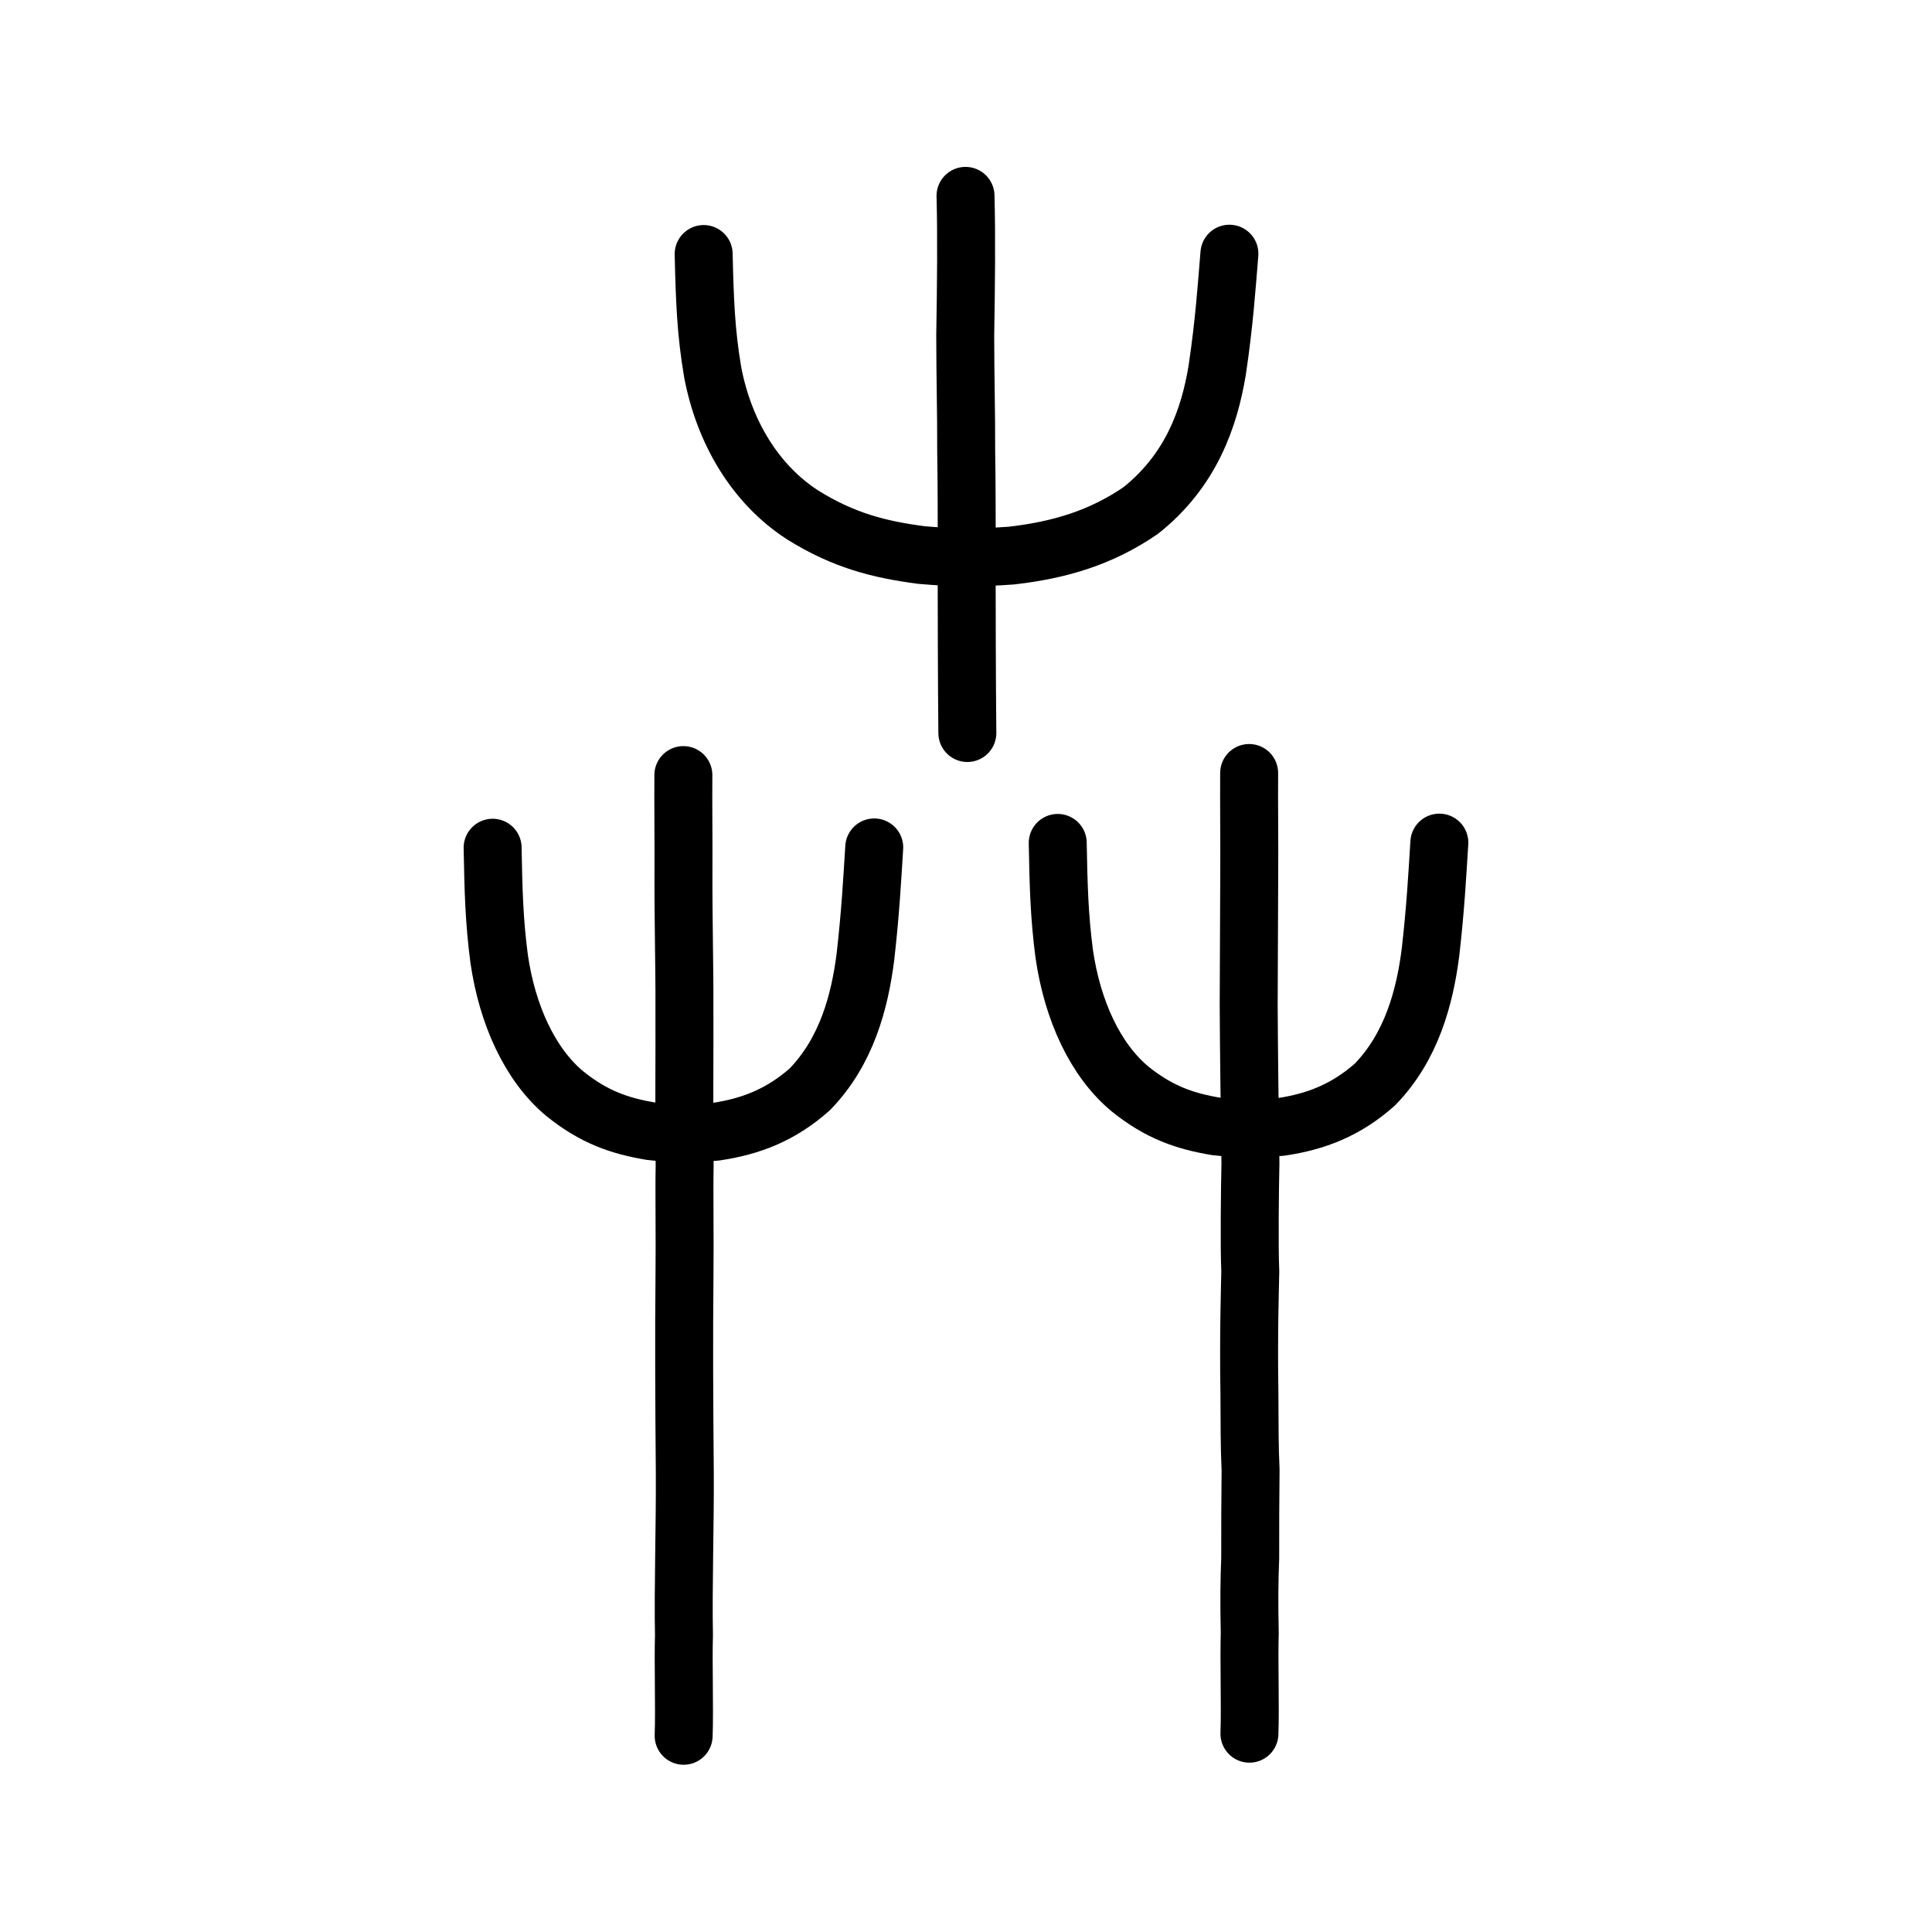 <?xml version="1.0" encoding="UTF-8" standalone="no"?>
<!-- Created with Inkscape (http://www.inkscape.org/) -->

<svg
   xmlns:dc="http://purl.org/dc/elements/1.1/"
   xmlns:cc="http://creativecommons.org/ns#"
   xmlns:rdf="http://www.w3.org/1999/02/22-rdf-syntax-ns#"
   xmlns:svg="http://www.w3.org/2000/svg"
   xmlns="http://www.w3.org/2000/svg"
   xmlns:sodipodi="http://sodipodi.sourceforge.net/DTD/sodipodi-0.dtd"
   xmlns:inkscape="http://www.inkscape.org/namespaces/inkscape"
   width="200px"
   height="200px"
   viewBox="0 0 200 200"
   version="1.1"
   id="SVGRoot"
   inkscape:version="0.92.3 (2405546, 2018-03-11)"
   sodipodi:docname="20984ss2.svg">
  <sodipodi:namedview
     id="base"
     pagecolor="#ffffff"
     bordercolor="#666666"
     borderopacity="1.0"
     inkscape:pageopacity="0.0"
     inkscape:pageshadow="2"
     inkscape:zoom="2.0000001"
     inkscape:cx="150.61793"
     inkscape:cy="70.143177"
     inkscape:document-units="px"
     inkscape:current-layer="layer1"
     showgrid="true"
     inkscape:window-width="976"
     inkscape:window-height="882"
     inkscape:window-x="625"
     inkscape:window-y="67"
     inkscape:window-maximized="0"
     inkscape:snap-global="false"
     showguides="false">
    <inkscape:grid
       type="xygrid"
       id="grid4562" />
  </sodipodi:namedview>
  <defs
     id="defs4546" />
  <g
     id="layer1"
     inkscape:groupmode="layer"
     inkscape:label="レイヤー 1">
    <path
       style="opacity:1;vector-effect:none;fill:none;fill-opacity:1;stroke:#000000;stroke-width:6;stroke-linecap:round;stroke-linejoin:round;stroke-miterlimit:4;stroke-dasharray:none;stroke-dashoffset:0;stroke-opacity:1"
       d="m 99.95,20.277 c 0.113,4.083 0.056,9.33 -0.03,14.454 0.004,4.585 0.11,7.723 0.099,12.011 0.045,2.564 0.068,7.598 0.046,11.265 0.012,6.247 0.015,11.744 0.075,17.874"
       id="path2034"
       inkscape:connector-curvature="0"
       sodipodi:nodetypes="ccccc" />
    <path
       style="opacity:1;vector-effect:none;fill:none;fill-opacity:1;stroke:#000000;stroke-width:6;stroke-linecap:round;stroke-linejoin:round;stroke-miterlimit:4;stroke-dasharray:none;stroke-dashoffset:0;stroke-opacity:1"
       d="m 70.741,80.237 c -0.022,3.117 0.032,7.798 0.011,9.852 -0.019,5.127 0.119,10.359 0.099,14.093 0.022,4.723 -0.049,11.204 0.024,16.476 -0.058,2.536 0.027,7.798 -0.016,11.173 -0.067,6.582 -0.032,13.407 0.031,20.549 0.035,5.577 -0.186,12.152 -0.086,16.873 -0.088,2.898 0.069,7.626 -0.033,10.433"
       id="path2034-9"
       inkscape:connector-curvature="0"
       sodipodi:nodetypes="cccccccc" />
    <path
       style="opacity:1;vector-effect:none;fill:none;fill-opacity:1;stroke:#000000;stroke-width:6;stroke-linecap:round;stroke-linejoin:round;stroke-miterlimit:4;stroke-dasharray:none;stroke-dashoffset:0;stroke-opacity:1"
       d="m 129.311,80.022 c -0.022,3.117 0.032,7.798 0.011,9.852 -0.019,5.127 -0.038,10.498 -0.058,14.232 0.022,4.723 0.108,11.065 0.181,16.337 -0.058,2.536 -0.131,8.632 -0.016,11.173 -0.035,1.868 -0.188,6.472 -0.089,12.618 0.017,3.534 0.007,5.422 0.12,7.931 -0.026,1.88 -0.052,7.038 -0.039,9.136 -0.092,2.39 -0.118,4.515 -0.047,7.737 -0.088,2.897 0.069,7.626 -0.033,10.433"
       id="path2034-9-5"
       inkscape:connector-curvature="0"
       sodipodi:nodetypes="cccccccccc" />
    <path
       style="opacity:1;vector-effect:none;fill:none;fill-opacity:1;stroke:#000000;stroke-width:6;stroke-linecap:round;stroke-linejoin:round;stroke-miterlimit:4;stroke-dasharray:none;stroke-dashoffset:0;stroke-opacity:1"
       d="m 72.843,26.297 c 0.11,4.728 0.225,8.074 0.933,12.226 1.169,6.191 4.411,11.628 9.334,14.797 4.228,2.636 7.939,3.573 12.274,4.136 3.409,0.304 5.995,0.298 9.293,0.06 4.993,-0.565 9.302,-1.848 13.398,-4.659 5.255,-4.161 7.123,-9.654 7.93,-14.541 0.729,-4.879 0.978,-8.604 1.262,-12.052"
       id="path6755-6"
       inkscape:connector-curvature="0"
       sodipodi:nodetypes="cccccccc" />
    <path
       style="opacity:1;vector-effect:none;fill:none;fill-opacity:1;stroke:#000000;stroke-width:6;stroke-linecap:round;stroke-linejoin:round;stroke-miterlimit:4;stroke-dasharray:none;stroke-dashoffset:0;stroke-opacity:1"
       d="m 109.496,87.259 c 0.08,4.452 0.163,7.603 0.677,11.512 0.849,5.829 3.202,10.949 6.776,13.933 3.069,2.482 5.763,3.364 8.909,3.895 2.475,0.286 4.352,0.281 6.745,0.057 3.624,-0.532 6.752,-1.741 9.726,-4.387 3.815,-3.918 5.171,-9.09 5.756,-13.692 0.529,-4.594 0.71,-8.102 0.916,-11.349"
       id="path6755-6-1"
       inkscape:connector-curvature="0"
       sodipodi:nodetypes="cccccccc" />
    <path
       style="opacity:1;vector-effect:none;fill:none;fill-opacity:1;stroke:#000000;stroke-width:6;stroke-linecap:round;stroke-linejoin:round;stroke-miterlimit:4;stroke-dasharray:none;stroke-dashoffset:0;stroke-opacity:1"
       d="m 50.996,87.757 c 0.08,4.452 0.163,7.603 0.677,11.512 0.849,5.829 3.202,10.949 6.776,13.933 3.069,2.482 5.763,3.364 8.909,3.895 2.475,0.286 4.352,0.281 6.745,0.057 3.624,-0.532 6.752,-1.741 9.726,-4.387 3.815,-3.918 5.171,-9.09 5.756,-13.692 0.529,-4.594 0.71,-8.102 0.916,-11.349"
       id="path6755-6-1-5"
       inkscape:connector-curvature="0"
       sodipodi:nodetypes="cccccccc" />
  </g>
</svg>

